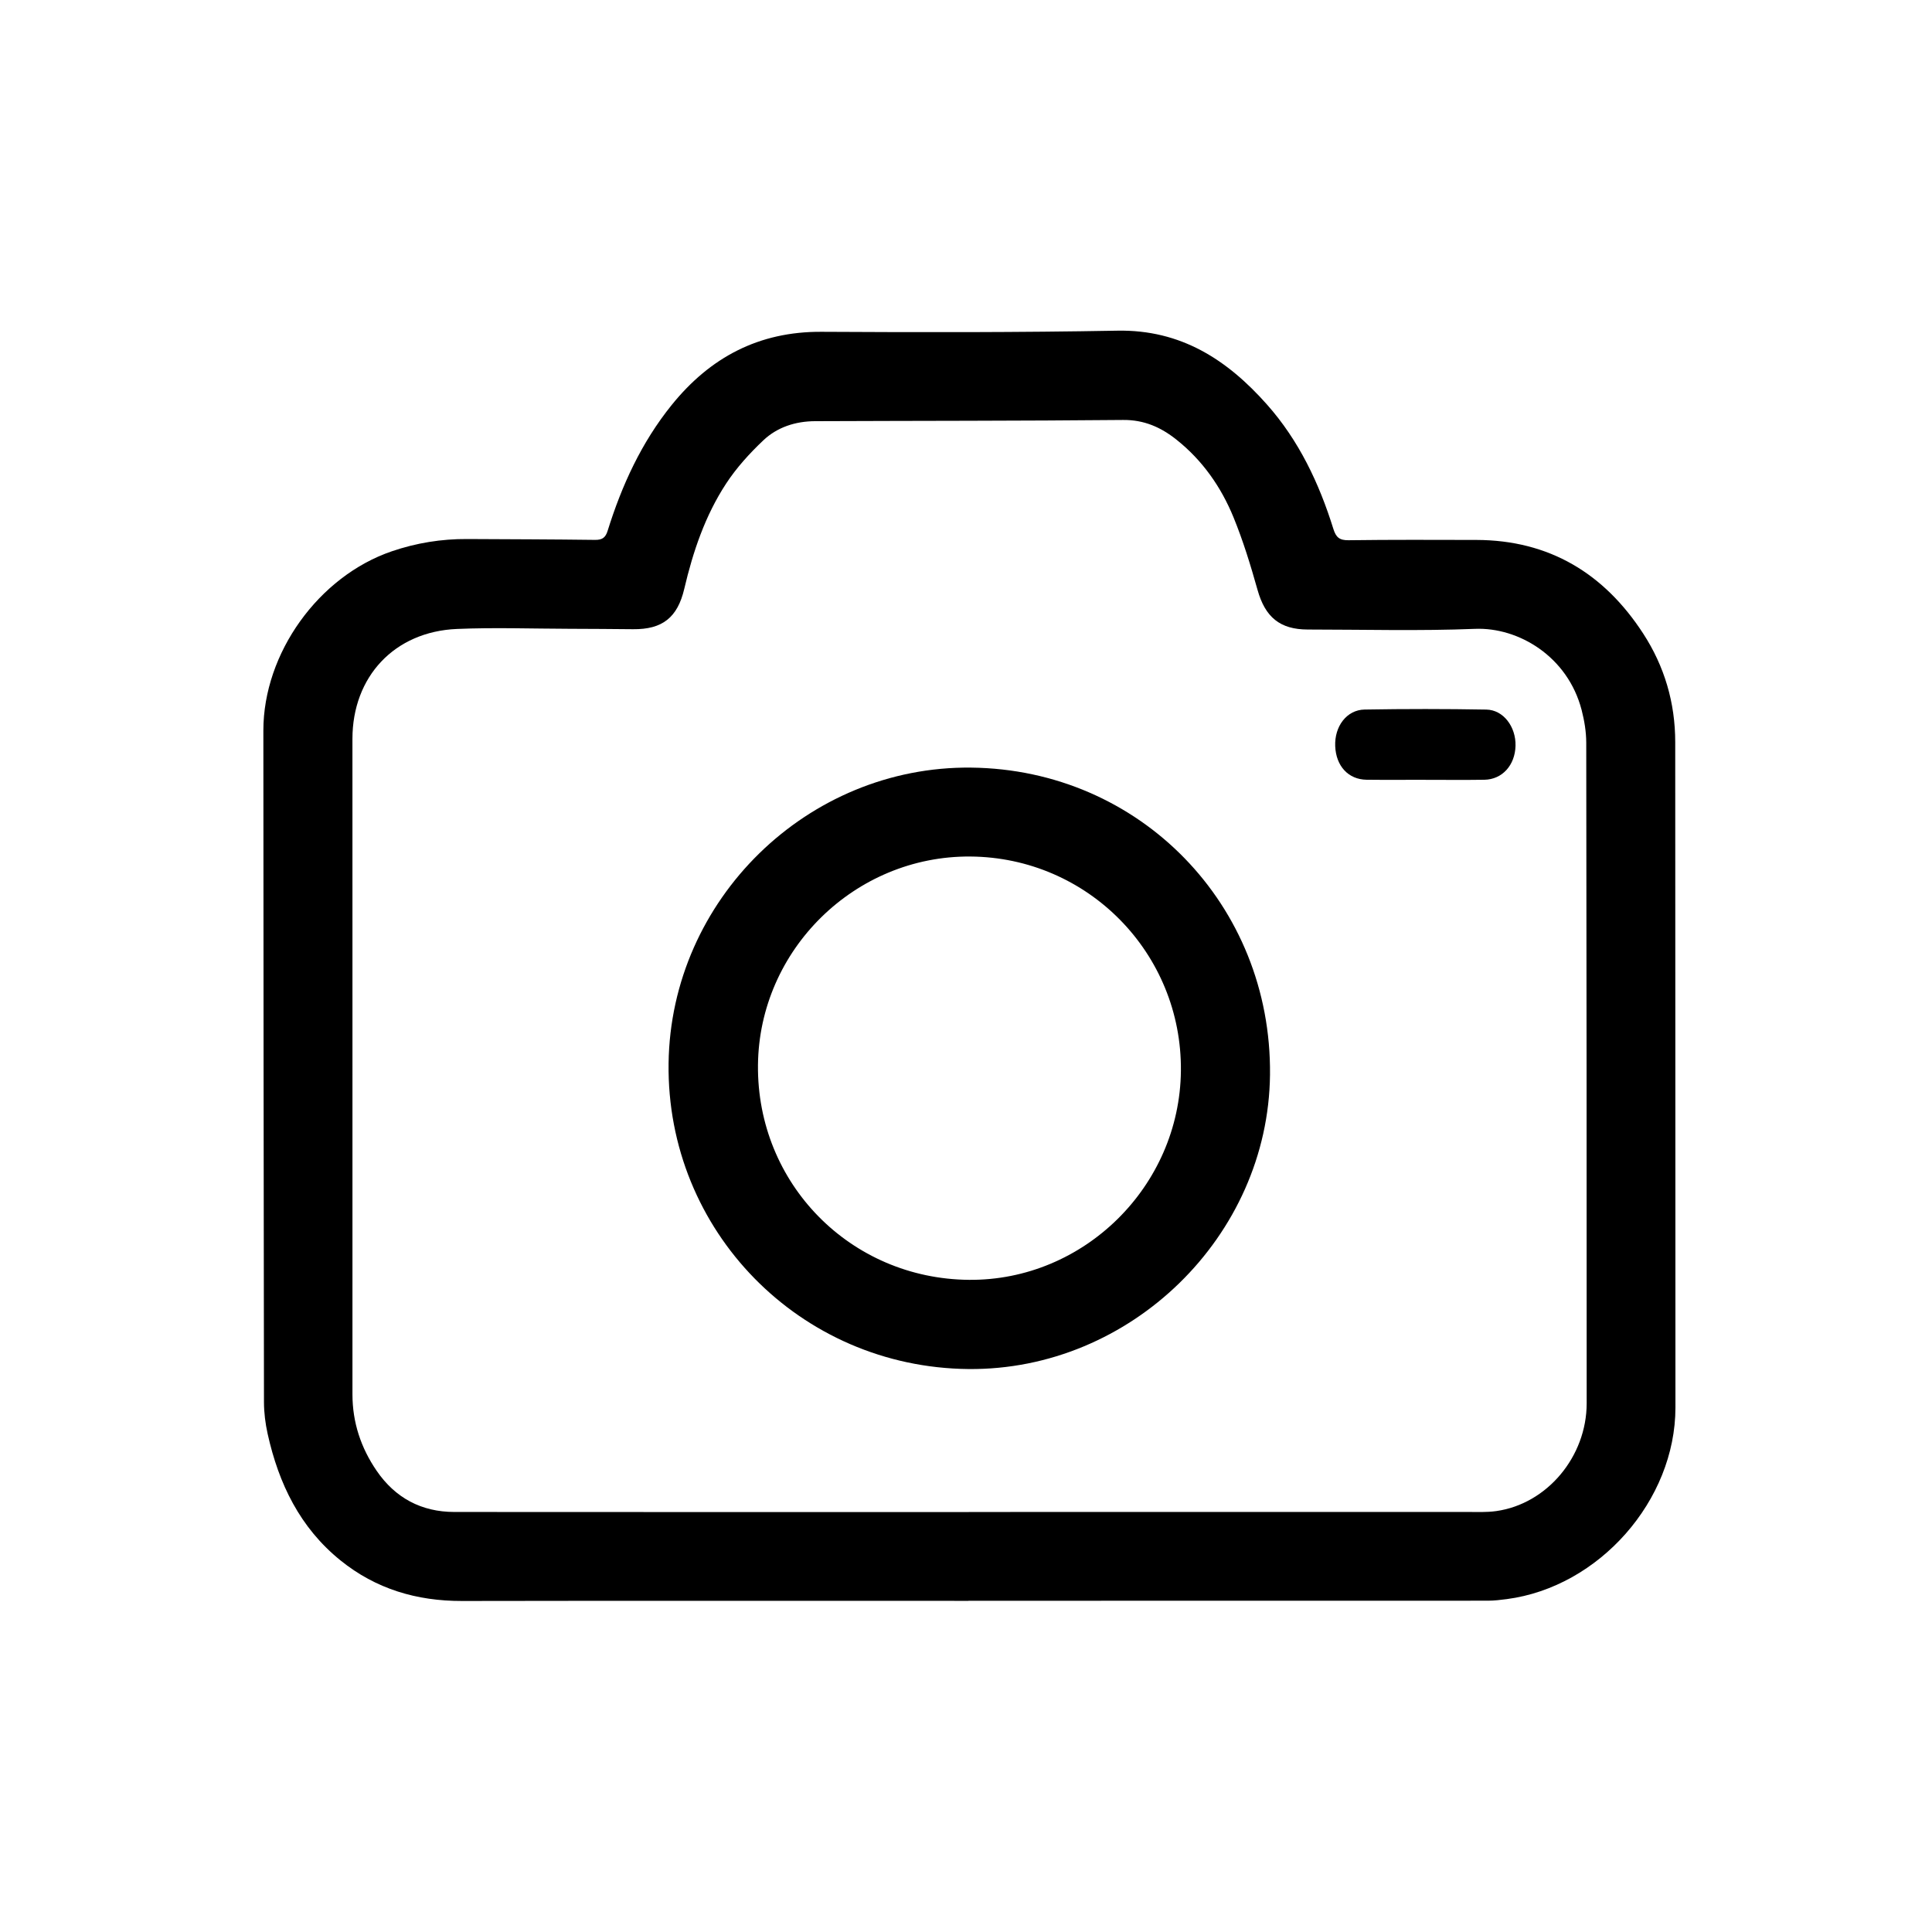 <?xml version="1.0" encoding="utf-8"?>
<!-- Generator: Adobe Illustrator 24.3.0, SVG Export Plug-In . SVG Version: 6.00 Build 0)  -->
<svg version="1.1" id="Layer_1" xmlns="http://www.w3.org/2000/svg" xmlns:xlink="http://www.w3.org/1999/xlink" x="0px" y="0px"
	 viewBox="0 0 1080 1080" style="enable-background:new 0 0 1080 1080;" xml:space="preserve">
<g>
	<path d="M541.32,894.89c-94.36,0-188.71-0.1-283.07,0.07c-25.3,0.04-48.1-6.69-67.9-22.67c-22.68-18.31-34.56-42.93-40.73-70.73
		c-1.29-5.8-2.05-11.85-2.06-17.79c-0.2-125.12-0.27-250.24-0.34-375.36c-0.02-43.31,30.93-86.32,71.88-100.26
		c13.64-4.64,27.6-6.91,41.98-6.83c23.82,0.13,47.65,0.17,71.47,0.48c4.06,0.05,5.91-1.17,7.13-5.11
		c7.93-25.44,18.92-49.38,35.77-70.27c21.5-26.65,48.74-41.13,83.7-40.94c55.14,0.3,110.3,0.38,165.44-0.63
		c35.53-0.66,61.48,16.27,83.68,41.31c17.85,20.13,29.14,43.99,37.08,69.47c1.47,4.72,3.38,6.43,8.49,6.36
		c23.82-0.32,47.65-0.21,71.47-0.16c40.81,0.1,71.48,18.8,93.26,52.36c11.84,18.23,17.9,38.61,17.89,60.67
		c-0.02,123.99,0.16,247.98,0.12,371.98c-0.02,51.99-42.7,100.29-94.25,107.07c-3.52,0.46-7.09,0.89-10.63,0.89
		c-96.8,0.05-193.59,0.04-290.39,0.04C541.32,894.86,541.32,894.88,541.32,894.89z M541.55,845.24c0-0.01,0-0.02,0-0.03
		c92.68,0,185.36,0.01,278.03-0.02c5.62,0,11.32,0.29,16.85-0.49c28.42-4.02,50.54-30.48,50.53-60.29
		c-0.01-123.07-0.05-246.14-0.24-369.21c-0.01-6.1-1.04-12.34-2.57-18.27c-7.79-30.05-35.38-46.37-59.59-45.4
		c-31.09,1.25-62.27,0.39-93.42,0.38c-15.72,0-23.89-6.97-28.16-22.12c-3.85-13.69-8.03-27.37-13.4-40.51
		c-6.96-17.02-17.36-31.94-31.97-43.54c-8.71-6.92-18.09-11.09-29.81-10.98c-57.4,0.54-114.81,0.44-172.21,0.68
		c-10.87,0.05-21.1,3.32-28.93,10.75c-7.68,7.28-14.99,15.32-20.76,24.14c-11.72,17.89-18.51,38.01-23.38,58.78
		c-3.78,16.13-12.27,22.78-28.61,22.62c-11.82-0.11-23.64-0.2-35.46-0.23c-21.01-0.05-42.05-0.8-63.02,0.09
		c-34.94,1.48-58.42,26.67-58.42,61.48c-0.01,122.13,0.05,244.26,0.01,366.39c0,15.73,4.77,29.94,13.53,42.73
		c10.36,15.12,24.99,23,43.39,23.01C349.81,845.28,445.68,845.24,541.55,845.24z"/>
	<path d="M542.81,429.1c94.36,1,168.1,76.73,167.13,171.64C709.01,691.09,632,766.22,541.26,765.3
		c-94.03-0.95-168.75-77.19-167.52-170.91C374.94,502.85,451.37,428.13,542.81,429.1z M541.67,715.44
		c64.23,0.55,117.82-52.29,118.46-116.81c0.65-65.76-52.03-119.37-117.75-119.83c-64.49-0.45-118.02,52.13-118.67,116.57
		C423.05,661.62,475.37,714.87,541.67,715.44z"/>
	<path d="M796.57,435.91c-10.88,0-21.75,0.1-32.63-0.03c-10.2-0.13-17.09-7.62-17.55-18.76c-0.45-11.08,6.41-20.3,16.44-20.48
		c22.68-0.39,45.38-0.38,68.06,0.02c9.52,0.17,16.55,9.61,16.3,20.22c-0.26,10.88-7.43,18.86-17.43,19.01
		c-11.06,0.17-22.12,0.04-33.19,0.04C796.57,435.93,796.57,435.92,796.57,435.91z"/>
</g>
</svg>
